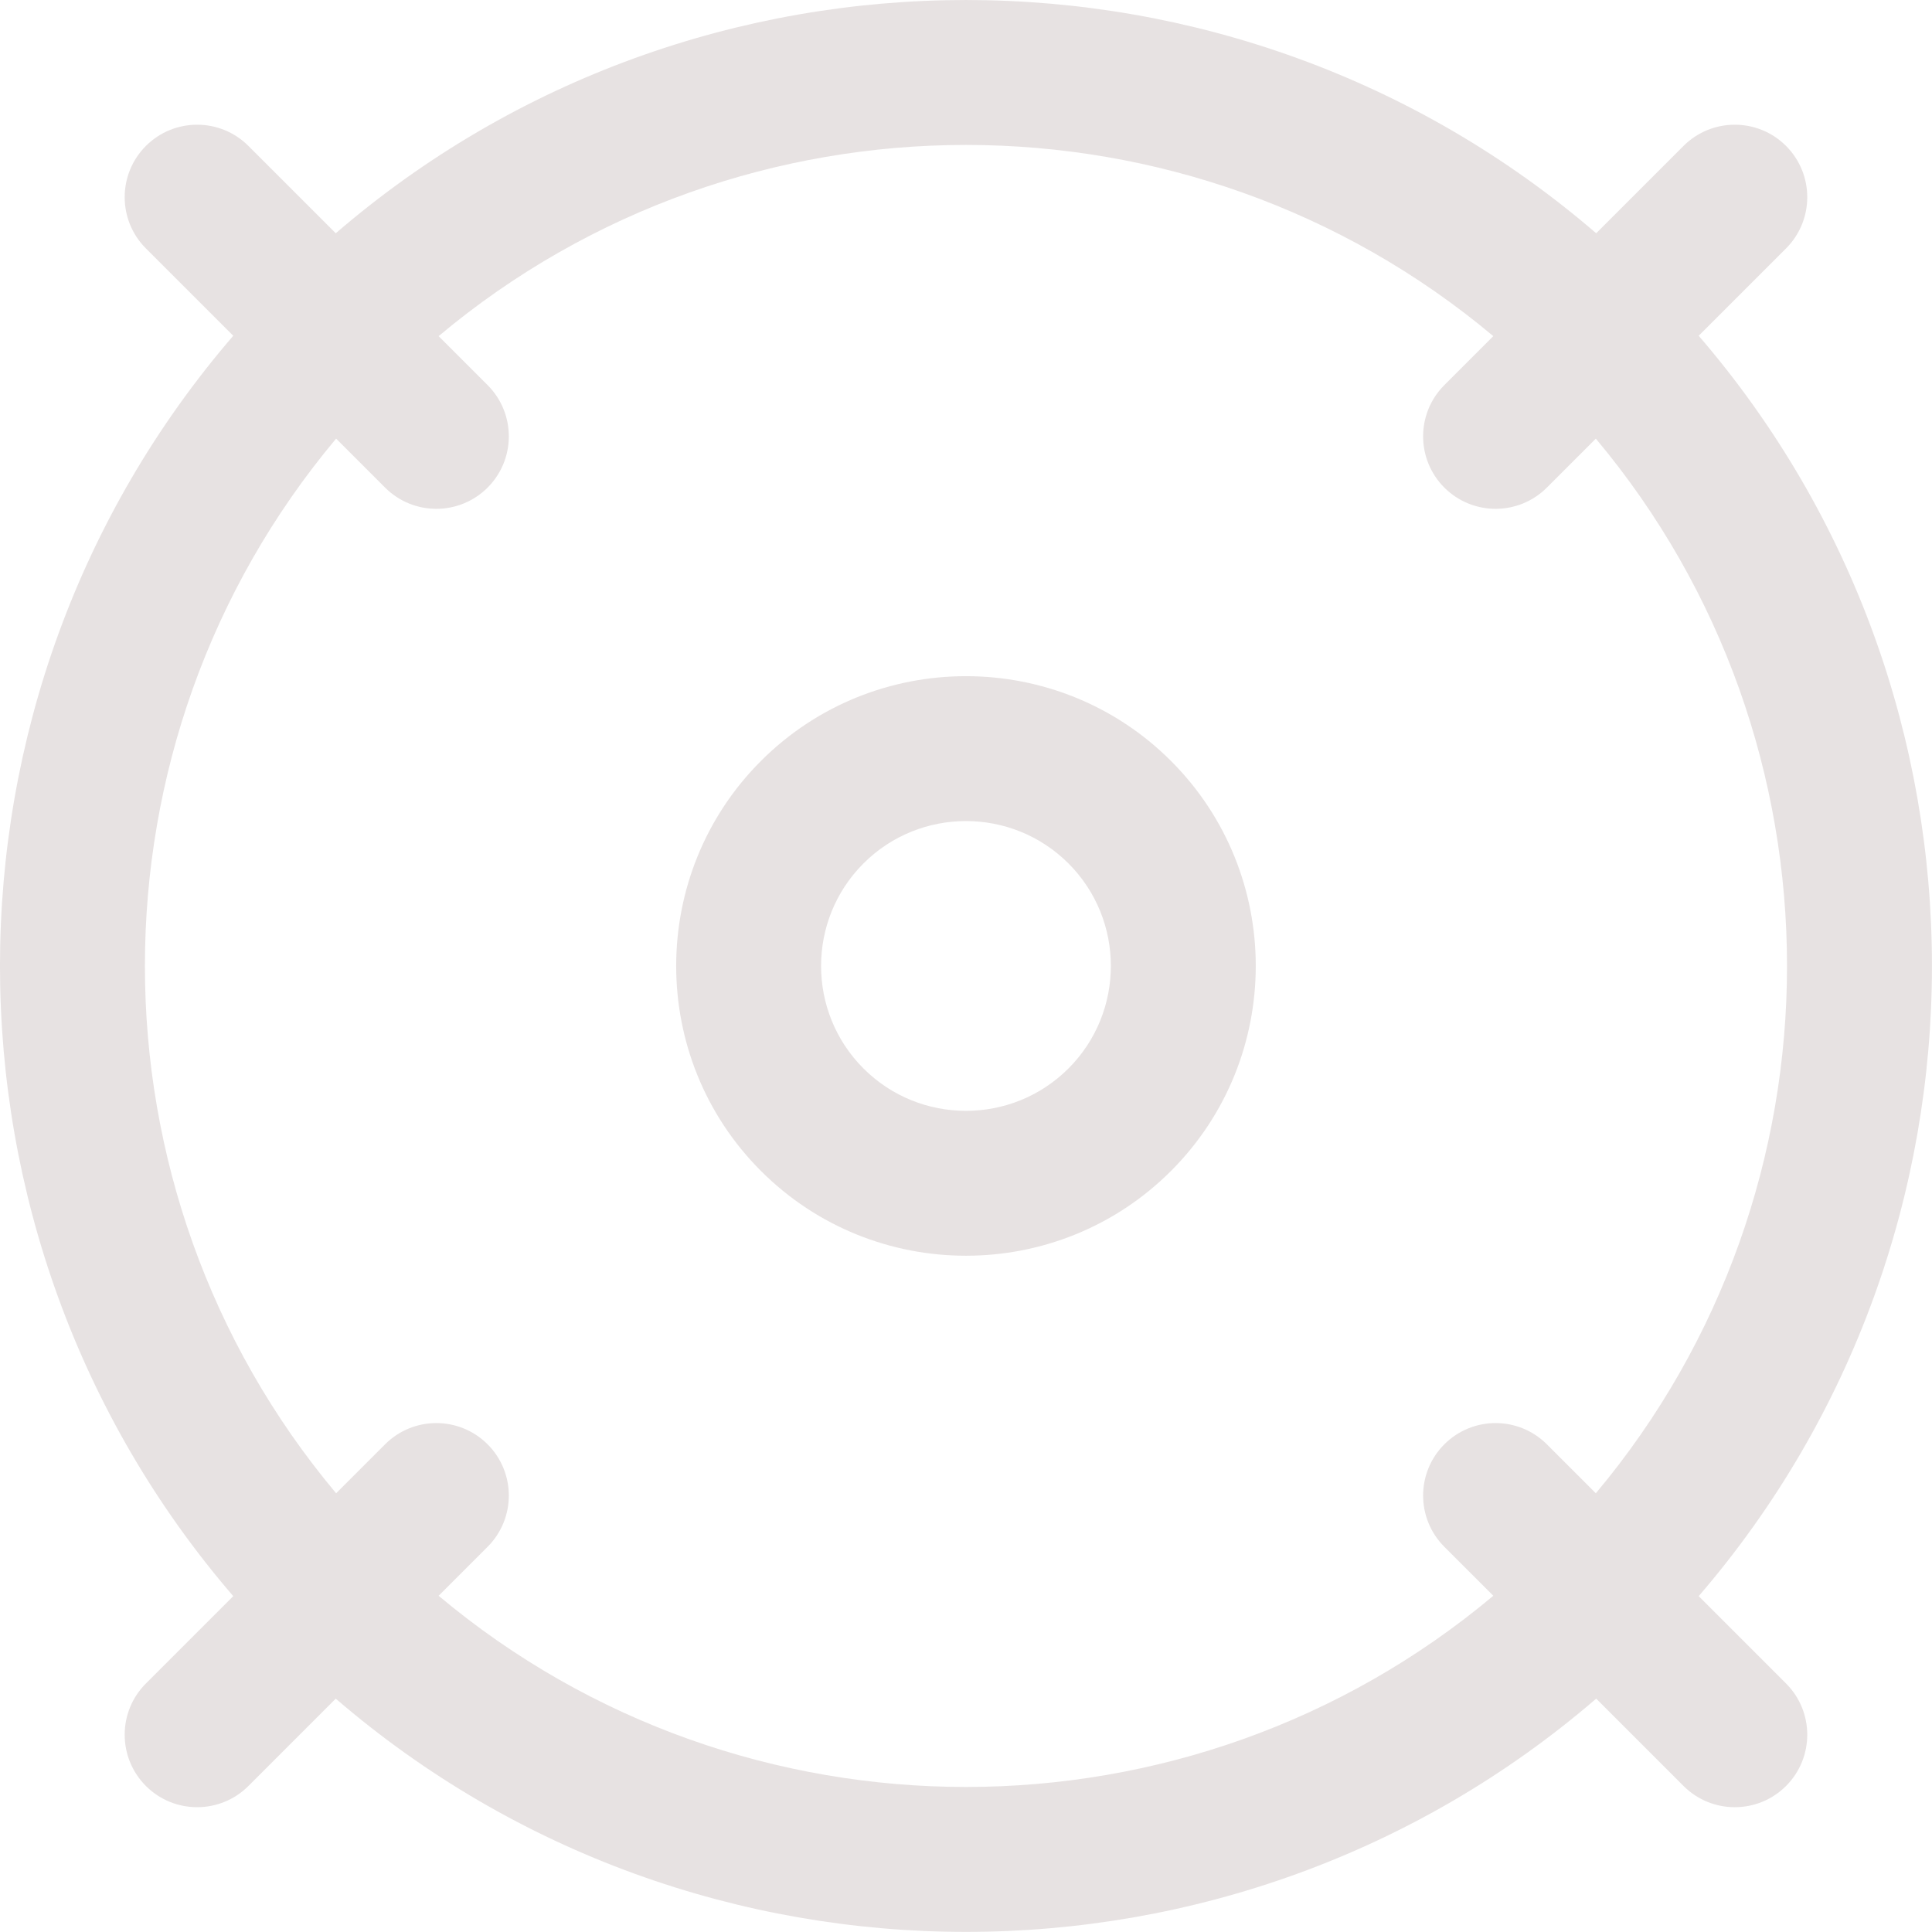 <svg xmlns="http://www.w3.org/2000/svg" width="741" height="741"><path fill-rule="evenodd" fill="#E7E2E2" d="M651.52 128.779c119.287 138.485 119.287 344.923.001 483.407l33.498 33.496c10.85 10.851 10.85 28.464 0 39.314-10.852 10.852-28.465 10.852-39.316 0l-33.499-33.497c-138.492 119.282-344.939 119.282-483.43.001l-33.499 33.496c-10.851 10.852-28.464 10.852-39.316 0-10.851-10.85-10.851-28.463 0-39.314l33.499-33.497C-29.829 473.7-29.829 267.263 89.457 128.779L55.959 95.282c-10.851-10.851-10.851-28.464 0-39.314 10.852-10.851 28.465-10.851 39.316 0l33.499 33.496c138.491-119.28 344.938-119.28 483.43.001l33.499-33.497c10.851-10.851 28.464-10.851 39.316 0 10.85 10.85 10.85 28.463 0 39.314l-33.499 33.497zm-39.458 39.457l-18.781 18.78c-10.851 10.85-28.466 10.85-39.316 0-10.852-10.851-10.852-28.464 0-39.315l18.781-18.78c-116.614-97.774-287.905-97.776-404.516-.003l18.784 18.783c10.851 10.851 10.851 28.463 0 39.315-10.852 10.85-28.466 10.85-39.317 0l-18.784-18.783c-97.778 116.606-97.776 287.889.003 404.496l18.781-18.78c10.851-10.851 28.465-10.851 39.317 0 10.851 10.851 10.851 28.464 0 39.314l-18.784 18.783c116.611 97.773 287.903 97.772 404.516-.003l-18.781-18.78c-10.852-10.85-10.852-28.463 0-39.314 10.85-10.851 28.465-10.851 39.316 0l18.784 18.783c97.777-116.606 97.776-287.889-.003-404.496zM291.857 449.111c-43.353-43.351-43.353-113.907 0-157.257 43.352-43.351 113.912-43.351 157.264 0 43.352 43.35 43.352 113.906 0 157.257s-113.912 43.351-157.264 0zm117.948-117.943c-21.676-21.675-56.956-21.675-78.632 0-21.677 21.675-21.677 56.953 0 78.629 21.676 21.675 56.956 21.675 78.632 0 21.677-21.676 21.677-56.954 0-78.629z"/></svg>